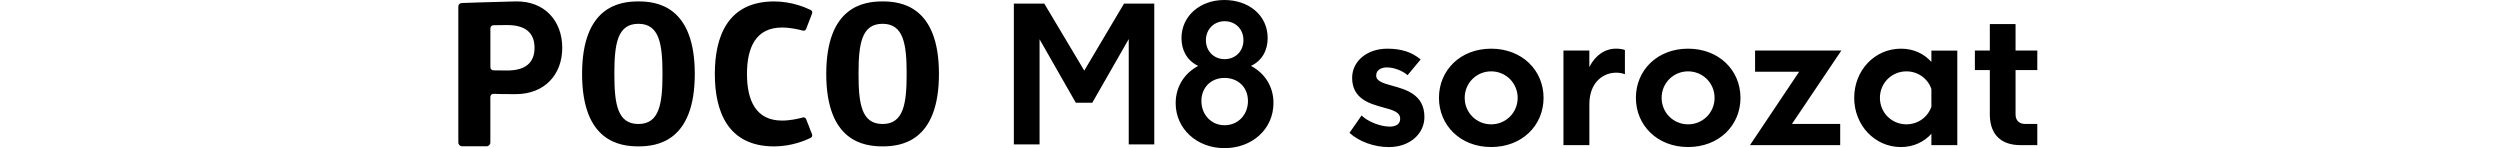 <svg width="540" height="32" viewBox="0 0 540 32" fill="none" xmlns="http://www.w3.org/2000/svg">
<path d="M264.448 0C269.68 0 273.816 3.245 273.816 8.235C273.816 10.829 272.64 13.1 270.205 14.237C273.165 15.78 275.07 18.659 275.07 22.227C275.07 27.945 270.408 32 264.487 32C258.566 32 253.942 27.863 253.942 22.266H253.946C253.946 18.655 255.894 15.776 258.812 14.237C256.338 13.061 255.201 10.79 255.201 8.235C255.201 3.448 259.217 3.38624e-05 264.448 0ZM299.663 10.515C302.688 10.515 304.977 11.251 306.855 12.846L304.037 16.237C302.934 15.255 301.055 14.56 299.581 14.56C298.314 14.561 297.255 15.134 297.255 16.319C297.255 17.504 298.686 17.952 300.607 18.486C303.589 19.305 307.674 20.366 307.674 25.27C307.674 28.863 304.567 31.767 299.991 31.768C296.803 31.768 293.575 30.583 291.493 28.704L291.488 28.695L294.104 24.938C295.328 26.204 298.108 27.347 300.15 27.347C301.417 27.347 302.438 26.898 302.438 25.631C302.438 24.201 300.805 23.753 298.845 23.223C295.82 22.404 292.062 21.343 292.062 16.806C292.062 13.251 295.251 10.515 299.663 10.515ZM410.6 10.515C413.297 10.515 415.585 11.579 417.18 13.376V10.924H422.777V31.354H417.18V28.902C415.585 30.66 413.297 31.764 410.6 31.764C404.963 31.764 400.508 27.066 400.508 21.141V21.137C400.508 15.173 404.959 10.515 410.6 10.515ZM322.093 10.515C328.755 10.515 333.409 15.173 333.409 21.137C333.409 27.101 328.751 31.759 322.093 31.759C315.435 31.759 310.815 27.062 310.815 21.137C310.815 15.173 315.431 10.515 322.093 10.515ZM364.629 10.515C371.291 10.515 375.945 15.173 375.945 21.137C375.945 27.101 371.287 31.759 364.629 31.759C357.971 31.759 353.352 27.062 353.352 21.137C353.352 15.173 357.967 10.515 364.629 10.515ZM167.215 0.311C170.964 0.311 173.985 1.603 175.118 2.163C175.398 2.297 175.523 2.624 175.411 2.913L174.123 6.253C174.015 6.542 173.705 6.696 173.407 6.614C172.554 6.377 170.766 5.946 168.913 5.946C163.251 5.946 161.346 10.277 161.346 15.97C161.346 21.662 163.255 26.045 168.913 26.045C170.766 26.045 172.554 25.614 173.407 25.373C173.7 25.291 174.011 25.446 174.123 25.73L175.407 29.019C175.519 29.307 175.394 29.634 175.114 29.773C173.977 30.333 170.964 31.621 167.215 31.621C157.101 31.621 154.403 23.921 154.403 15.966C154.403 8.011 157.101 0.311 167.215 0.311ZM137.899 0.306C141.89 0.306 150.073 1.323 150.073 15.961C150.073 30.599 141.885 31.617 137.899 31.617C133.913 31.617 125.73 30.599 125.73 15.961C125.731 1.323 133.909 0.306 137.899 0.306ZM190.64 0.306C194.63 0.306 202.813 1.323 202.813 15.961C202.813 30.599 194.63 31.617 190.64 31.617C186.649 31.617 178.471 30.599 178.471 15.961C178.471 1.323 186.649 0.306 190.64 0.306ZM111.381 0.306C117.672 0.181 121.446 4.555 121.446 10.32C121.446 16.086 117.672 20.335 111.381 20.335C108.752 20.335 107.351 20.301 106.614 20.267C106.231 20.249 105.916 20.551 105.916 20.93V30.776C105.916 31.229 105.546 31.6 105.089 31.6H99.832C99.371 31.6 99 31.233 99 30.776V1.396C99 0.996 99.319 0.668 99.72 0.655C99.746 0.654 106.577 0.405 111.381 0.306ZM387.063 26.773H397.482V31.35H377.992L388.614 15.496H379.096V10.92H397.729L387.063 26.773ZM435.36 10.92H440.058V15.13H435.36V24.691C435.36 26.04 436.137 26.773 437.485 26.773H440.058V31.35H436.464C432.268 31.35 429.949 29.125 429.809 25.084L429.802 24.691V15.13H426.574V10.92H429.802V5.201H435.36V10.92ZM349.06 10.51C349.796 10.51 350.572 10.631 350.981 10.795V16.026C350.409 15.824 349.758 15.698 349.104 15.698C346.242 15.698 343.303 17.823 343.303 22.52V31.346H337.705V10.92H343.299V14.475C344.604 11.902 346.69 10.51 349.06 10.51ZM234.202 15.25L242.794 0.771H249.323V31.19H243.807V8.438L235.938 22.184H232.37L224.545 8.477V31.186H218.99V0.771H225.562L234.202 15.25ZM264.491 16.832C261.574 16.832 259.501 18.9 259.501 21.817C259.501 24.735 261.608 27.049 264.491 27.049C267.413 27.049 269.559 24.817 269.559 21.817C269.558 18.818 267.408 16.832 264.491 16.832ZM322.093 15.414C318.904 15.414 316.375 17.948 316.375 21.137C316.375 24.326 318.908 26.855 322.093 26.855C325.282 26.855 327.815 24.321 327.815 21.137C327.815 17.952 325.282 15.414 322.093 15.414ZM364.629 15.414C361.444 15.414 358.911 17.948 358.911 21.137C358.911 24.326 361.444 26.855 364.629 26.855C367.818 26.855 370.348 24.321 370.348 21.137C370.348 17.952 367.813 15.414 364.629 15.414ZM411.785 15.414C408.596 15.414 406.063 17.948 406.062 21.137C406.062 24.326 408.596 26.855 411.785 26.855C414.276 26.855 416.4 25.304 417.18 23.055V19.215C416.404 16.97 414.28 15.414 411.785 15.414ZM137.899 5.141C133.34 5.141 132.702 9.506 132.702 15.961C132.702 22.416 133.34 26.782 137.899 26.782C142.459 26.782 143.097 22.334 143.097 15.961C143.097 9.588 142.458 5.141 137.899 5.141ZM190.64 5.141C186.081 5.141 185.443 9.506 185.443 15.961C185.443 22.416 186.081 26.782 190.64 26.782C195.199 26.782 195.837 22.334 195.837 15.961C195.837 9.588 195.199 5.141 190.64 5.141ZM109.554 5.412C108.002 5.412 107.088 5.43 106.562 5.447C106.205 5.46 105.925 5.753 105.925 6.11V14.53C105.925 14.888 106.205 15.181 106.562 15.194C107.088 15.212 108.002 15.229 109.554 15.229C113.341 15.228 115.461 13.673 115.461 10.32C115.461 6.968 113.341 5.412 109.554 5.412ZM264.53 4.581C262.221 4.581 260.476 6.326 260.476 8.679C260.476 11.031 262.177 12.776 264.53 12.776C266.84 12.776 268.585 11.075 268.585 8.679C268.585 6.283 266.84 4.581 264.53 4.581Z" fill="black"/>
</svg>
